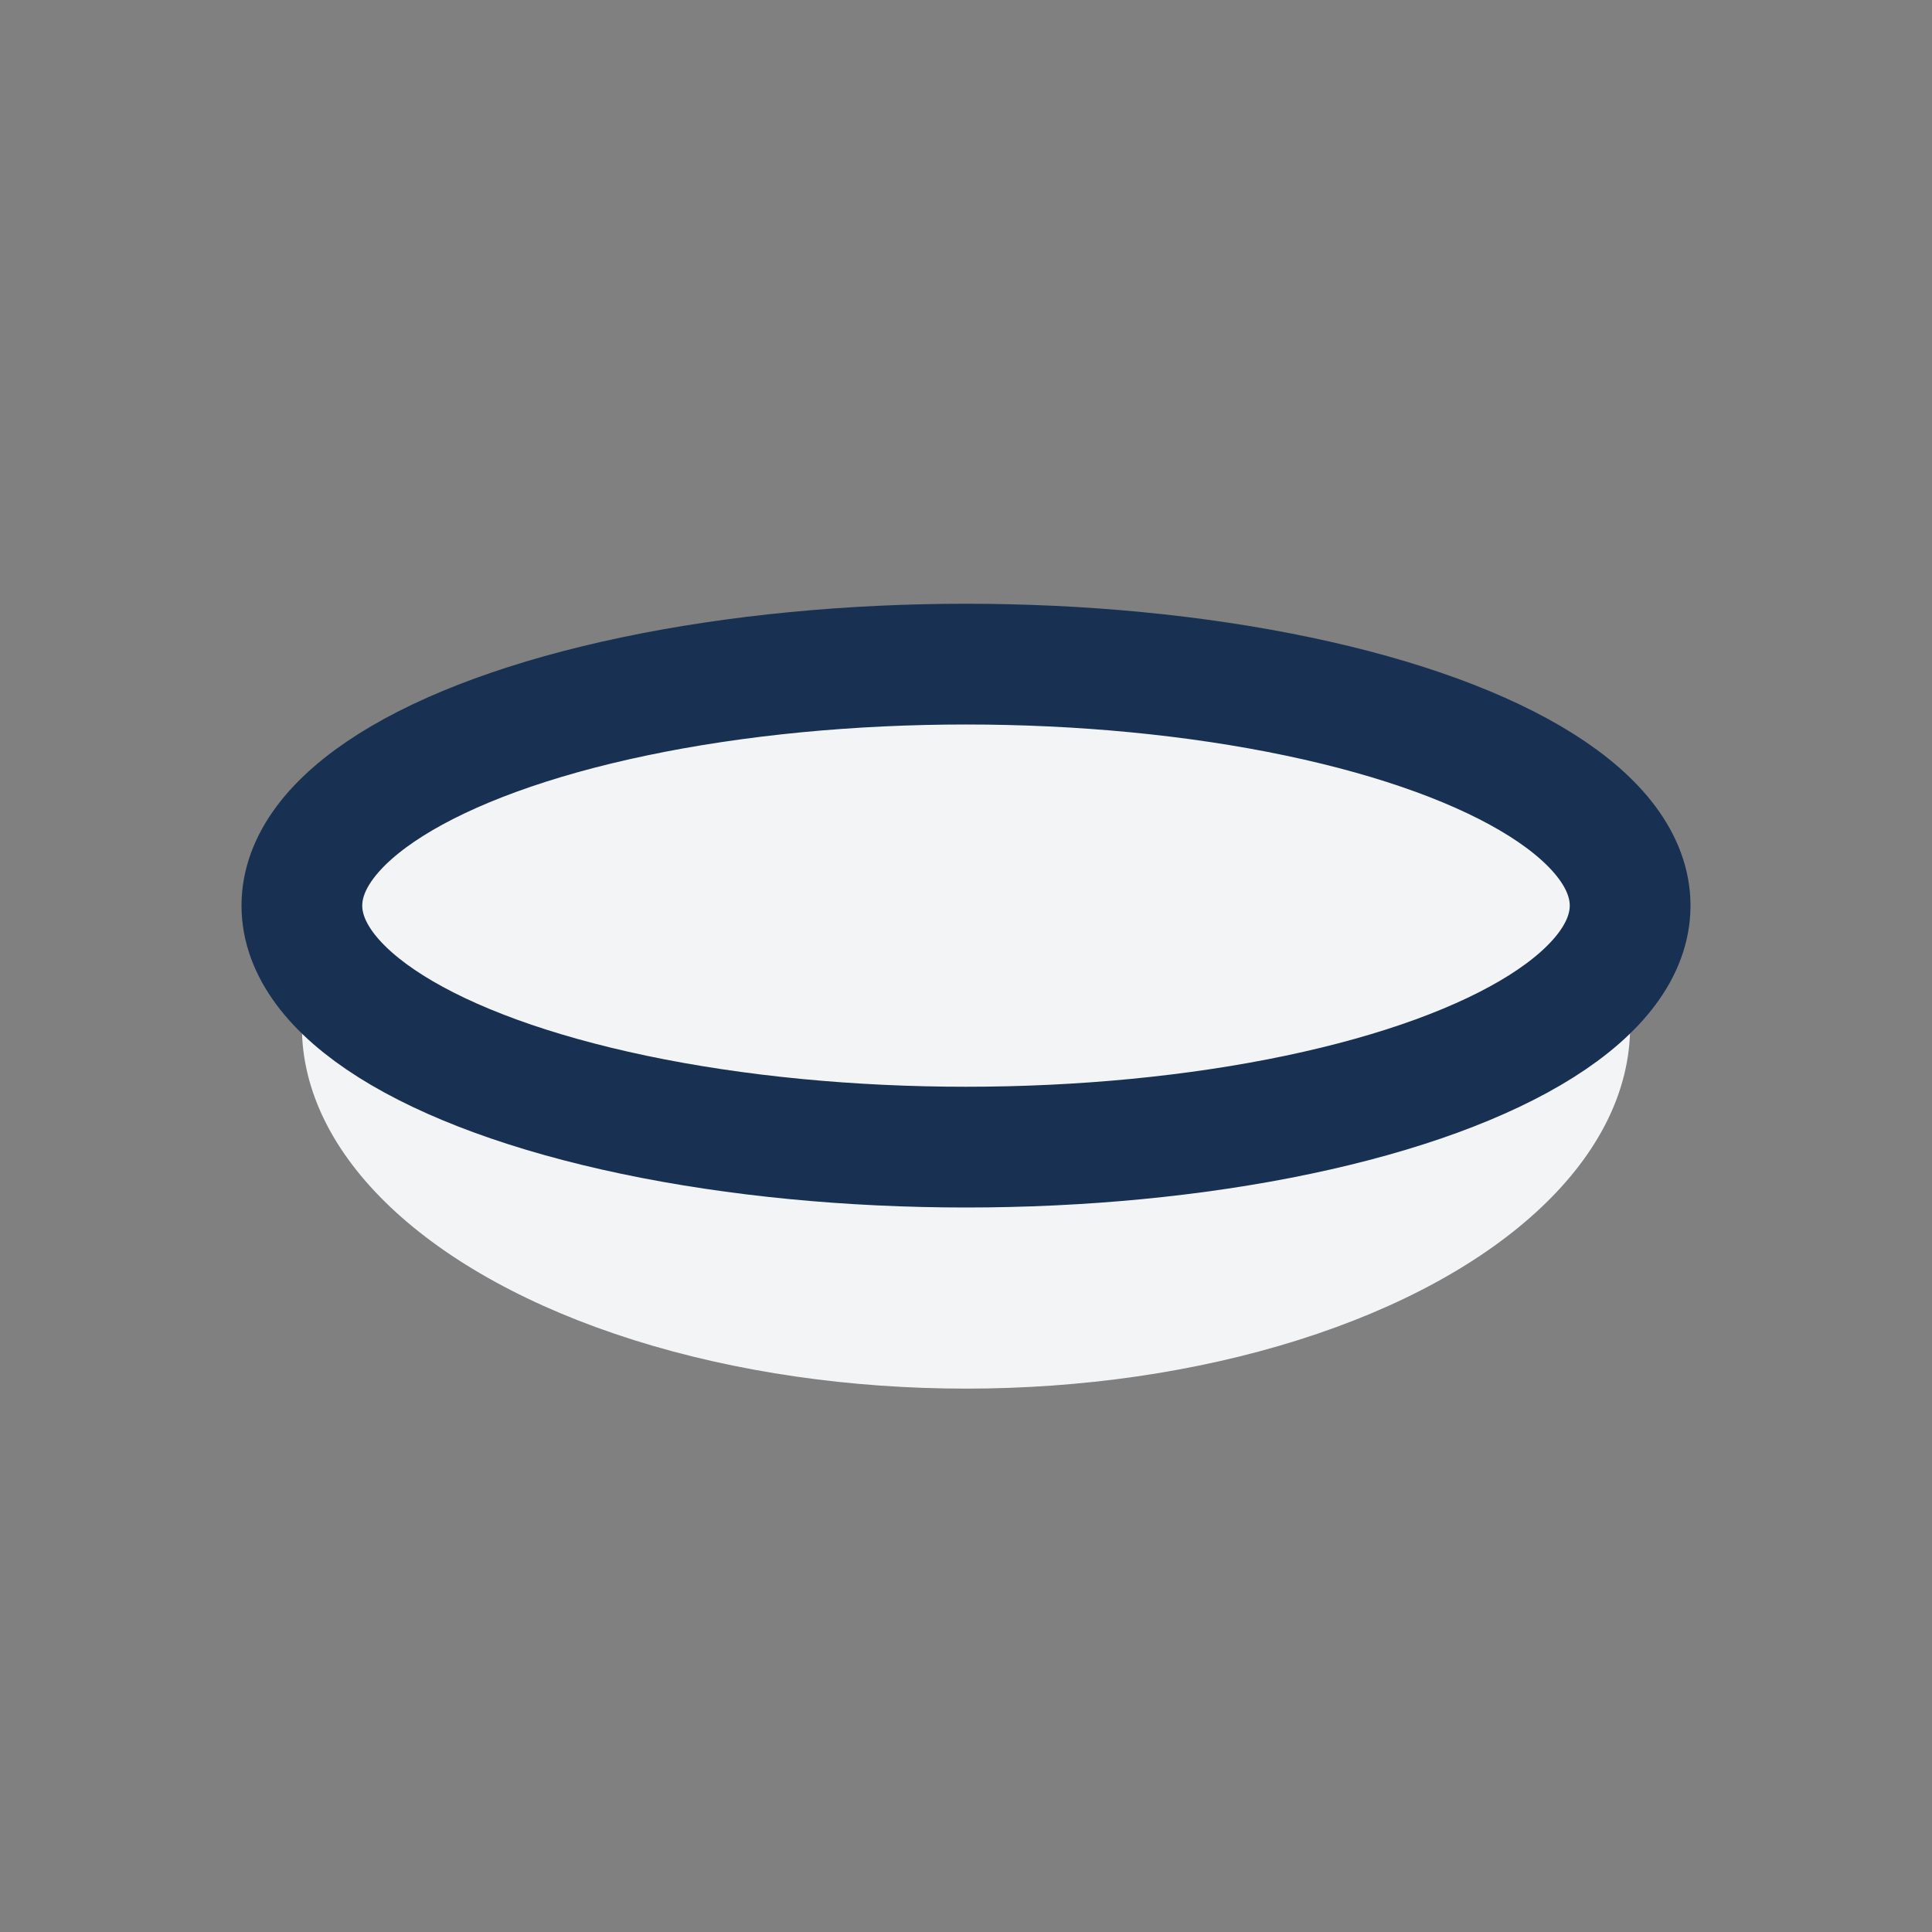 <?xml version="1.0" encoding="UTF-8"?>
<svg xmlns="http://www.w3.org/2000/svg" width="32" height="32" viewBox="0 0 32 32"><rect x="0" y="0" width="32" height="32" fill="#808080" stroke="none"/><ellipse cx="16" cy="17" rx="11" ry="6" fill="#F3F4F6"/><ellipse cx="16" cy="15" rx="11" ry="4" fill="none" stroke="#183153" stroke-width="2"/></svg>